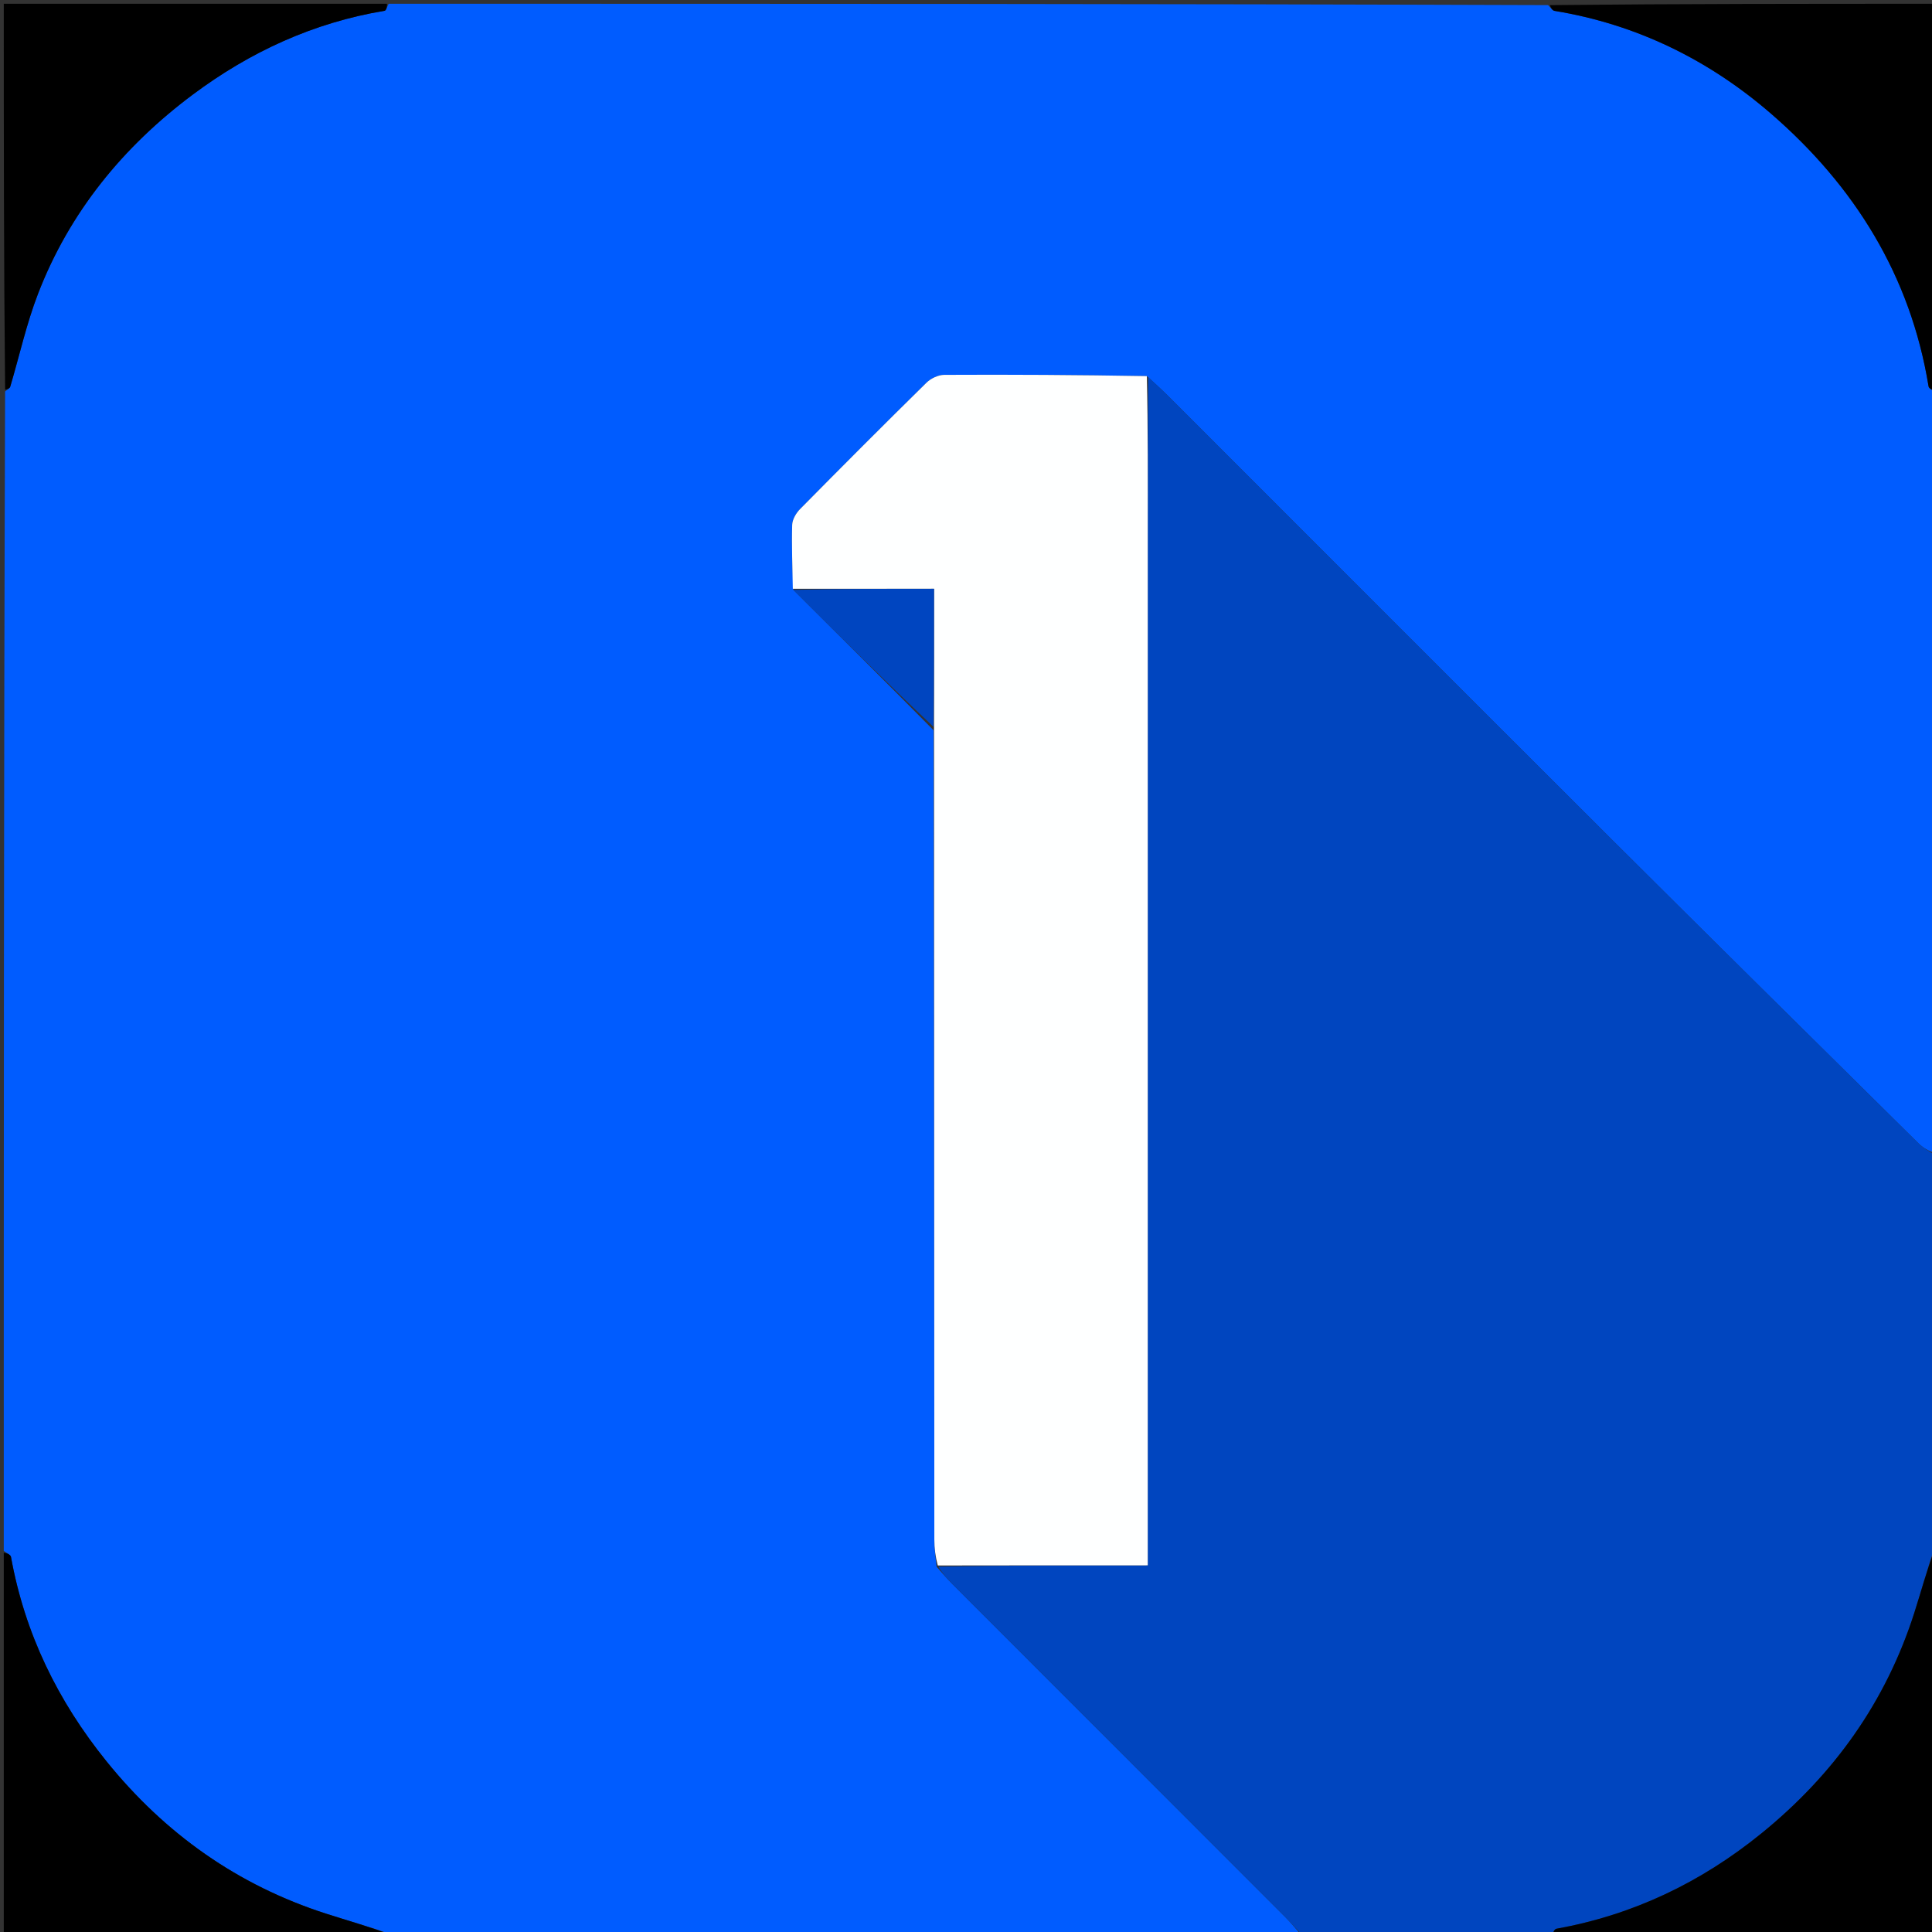 <svg xmlns="http://www.w3.org/2000/svg" xmlns:xlink="http://www.w3.org/1999/xlink" id="Layer_1" x="0px" y="0px" width="100%" viewBox="0 0 512 512" xml:space="preserve"><rect x="0" y="0" width="512" height="512" fill="#333333" stroke="none"/><path fill="#005CFF" opacity="1" stroke="none" d="M1,411  C1,308.646 1,206.292 1.356,103.738  C2.057,103.184 2.591,102.887 2.716,102.467  C5.162,94.259 7.003,85.821 10.076,77.858  C18.424,56.221 32.645,38.845 51.091,25.07  C66.226,13.768 83.091,5.978 101.913,2.859  C102.366,2.784 102.642,1.643 103,1  C205.354,1 307.708,1 410.261,1.356  C410.964,2.114 411.423,2.79 411.978,2.881  C433.732,6.441 452.919,15.905 469.352,30.134  C491.441,49.261 506.301,73.037 511.093,102.408  C511.194,103.026 512.341,103.473 513,104  C513,171.021 513,238.042 512.652,305.516  C510.995,304.98 509.552,304.125 508.395,302.982  C481.388,276.272 454.345,249.598 427.444,222.781  C388.027,183.486 348.718,144.084 309.354,104.737  C307.706,103.089 305.972,101.527 303.928,99.67  C285.792,99.36 268.007,99.25 250.222,99.342  C248.632,99.35 246.68,100.284 245.521,101.424  C234.26,112.497 223.104,123.678 212.013,134.922  C210.957,135.992 209.975,137.682 209.936,139.111  C209.78,144.747 210.014,150.394 210.256,156.322  C222.69,168.761 234.971,180.915 247.392,193.514  C247.55,265.297 247.565,336.636 247.609,407.974  C247.61,410.285 247.905,412.595 248.218,415.2  C249.736,416.952 251.056,418.45 252.465,419.86  C281.884,449.296 311.318,478.717 340.728,508.162  C342.246,509.681 343.58,511.383 345,513  C264.646,513 184.292,513 103.761,512.653  C97.901,510.602 92.187,508.992 86.537,507.18  C62.991,499.626 43.699,485.934 28.199,466.734  C15.301,450.756 6.57,432.877 2.91,412.59  C2.797,411.966 1.66,411.526 1,411 z"></path><path fill="#0045BF" opacity="1" stroke="none" d="M304.278,99.926  C305.972,101.527 307.706,103.089 309.354,104.737  C348.718,144.084 388.027,183.486 427.444,222.781  C454.345,249.598 481.388,276.272 508.395,302.982  C509.552,304.125 510.995,304.98 512.652,305.984  C513,340.688 513,375.375 512.604,410.402  C510.587,416.287 509.082,421.871 507.324,427.373  C499.781,450.983 486.012,470.258 466.812,485.851  C450.785,498.867 432.801,507.466 412.461,511.141  C411.881,511.246 411.483,512.358 411,513  C389.312,513 367.625,513 345.469,513  C343.58,511.383 342.246,509.681 340.728,508.162  C311.318,478.717 281.884,449.296 252.465,419.86  C251.056,418.45 249.736,416.952 248.681,415.165  C267.255,414.836 285.523,414.836 304.169,414.836  C304.169,412.231 304.169,410.258 304.169,408.284  C304.169,319.157 304.164,230.03 304.173,140.903  C304.175,127.244 304.241,113.585 304.278,99.926 z"></path><path fill="#000000" opacity="1" stroke="none" d="M513,103.531  C512.341,103.473 511.194,103.026 511.093,102.408  C506.301,73.037 491.441,49.261 469.352,30.134  C452.919,15.905 433.732,6.441 411.978,2.881  C411.423,2.79 410.964,2.114 410.73,1.356  C444.927,1 478.855,1 513,1  C513,35.021 513,69.042 513,103.531 z"></path><path fill="#000000" opacity="1" stroke="none" d="M1,411.469  C1.66,411.526 2.797,411.966 2.91,412.59  C6.57,432.877 15.301,450.756 28.199,466.734  C43.699,485.934 62.991,499.626 86.537,507.18  C92.187,508.992 97.901,510.602 103.293,512.653  C69.073,513 35.146,513 1,513  C1,479.313 1,445.625 1,411.469 z"></path><path fill="#000000" opacity="1" stroke="none" d="M102.531,1  C102.642,1.643 102.366,2.784 101.913,2.859  C83.091,5.978 66.226,13.768 51.091,25.07  C32.645,38.845 18.424,56.221 10.076,77.858  C7.003,85.821 5.162,94.259 2.716,102.467  C2.591,102.887 2.057,103.184 1.356,103.269  C1,69.073 1,35.146 1,1  C34.687,1 68.375,1 102.531,1 z"></path><path fill="#000000" opacity="1" stroke="none" d="M411.469,513  C411.483,512.358 411.881,511.246 412.461,511.141  C432.801,507.466 450.785,498.867 466.812,485.851  C486.012,470.258 499.781,450.983 507.324,427.373  C509.082,421.871 510.587,416.287 512.604,410.871  C513,444.927 513,478.854 513,513  C479.313,513 445.625,513 411.469,513 z"></path><path fill="#FEFFFF" opacity="1" stroke="none" d="M303.928,99.67  C304.241,113.585 304.175,127.244 304.173,140.903  C304.164,230.03 304.169,319.157 304.169,408.284  C304.169,410.258 304.169,412.231 304.169,414.836  C285.523,414.836 267.255,414.836 248.525,414.87  C247.905,412.595 247.61,410.285 247.609,407.974  C247.565,336.636 247.55,265.297 247.527,193.054  C247.524,180.207 247.524,168.264 247.524,156.037  C234.706,156.037 222.405,156.037 210.104,156.037  C210.014,150.394 209.78,144.747 209.936,139.111  C209.975,137.682 210.957,135.992 212.013,134.922  C223.104,123.678 234.26,112.497 245.521,101.424  C246.68,100.284 248.632,99.35 250.222,99.342  C268.007,99.25 285.792,99.36 303.928,99.67 z"></path><path fill="#0045C0" opacity="1" stroke="none" d="M210.256,156.322  C222.405,156.037 234.706,156.037 247.524,156.037  C247.524,168.264 247.524,180.207 247.389,192.61  C234.971,180.915 222.69,168.761 210.256,156.322 z"></path></svg>